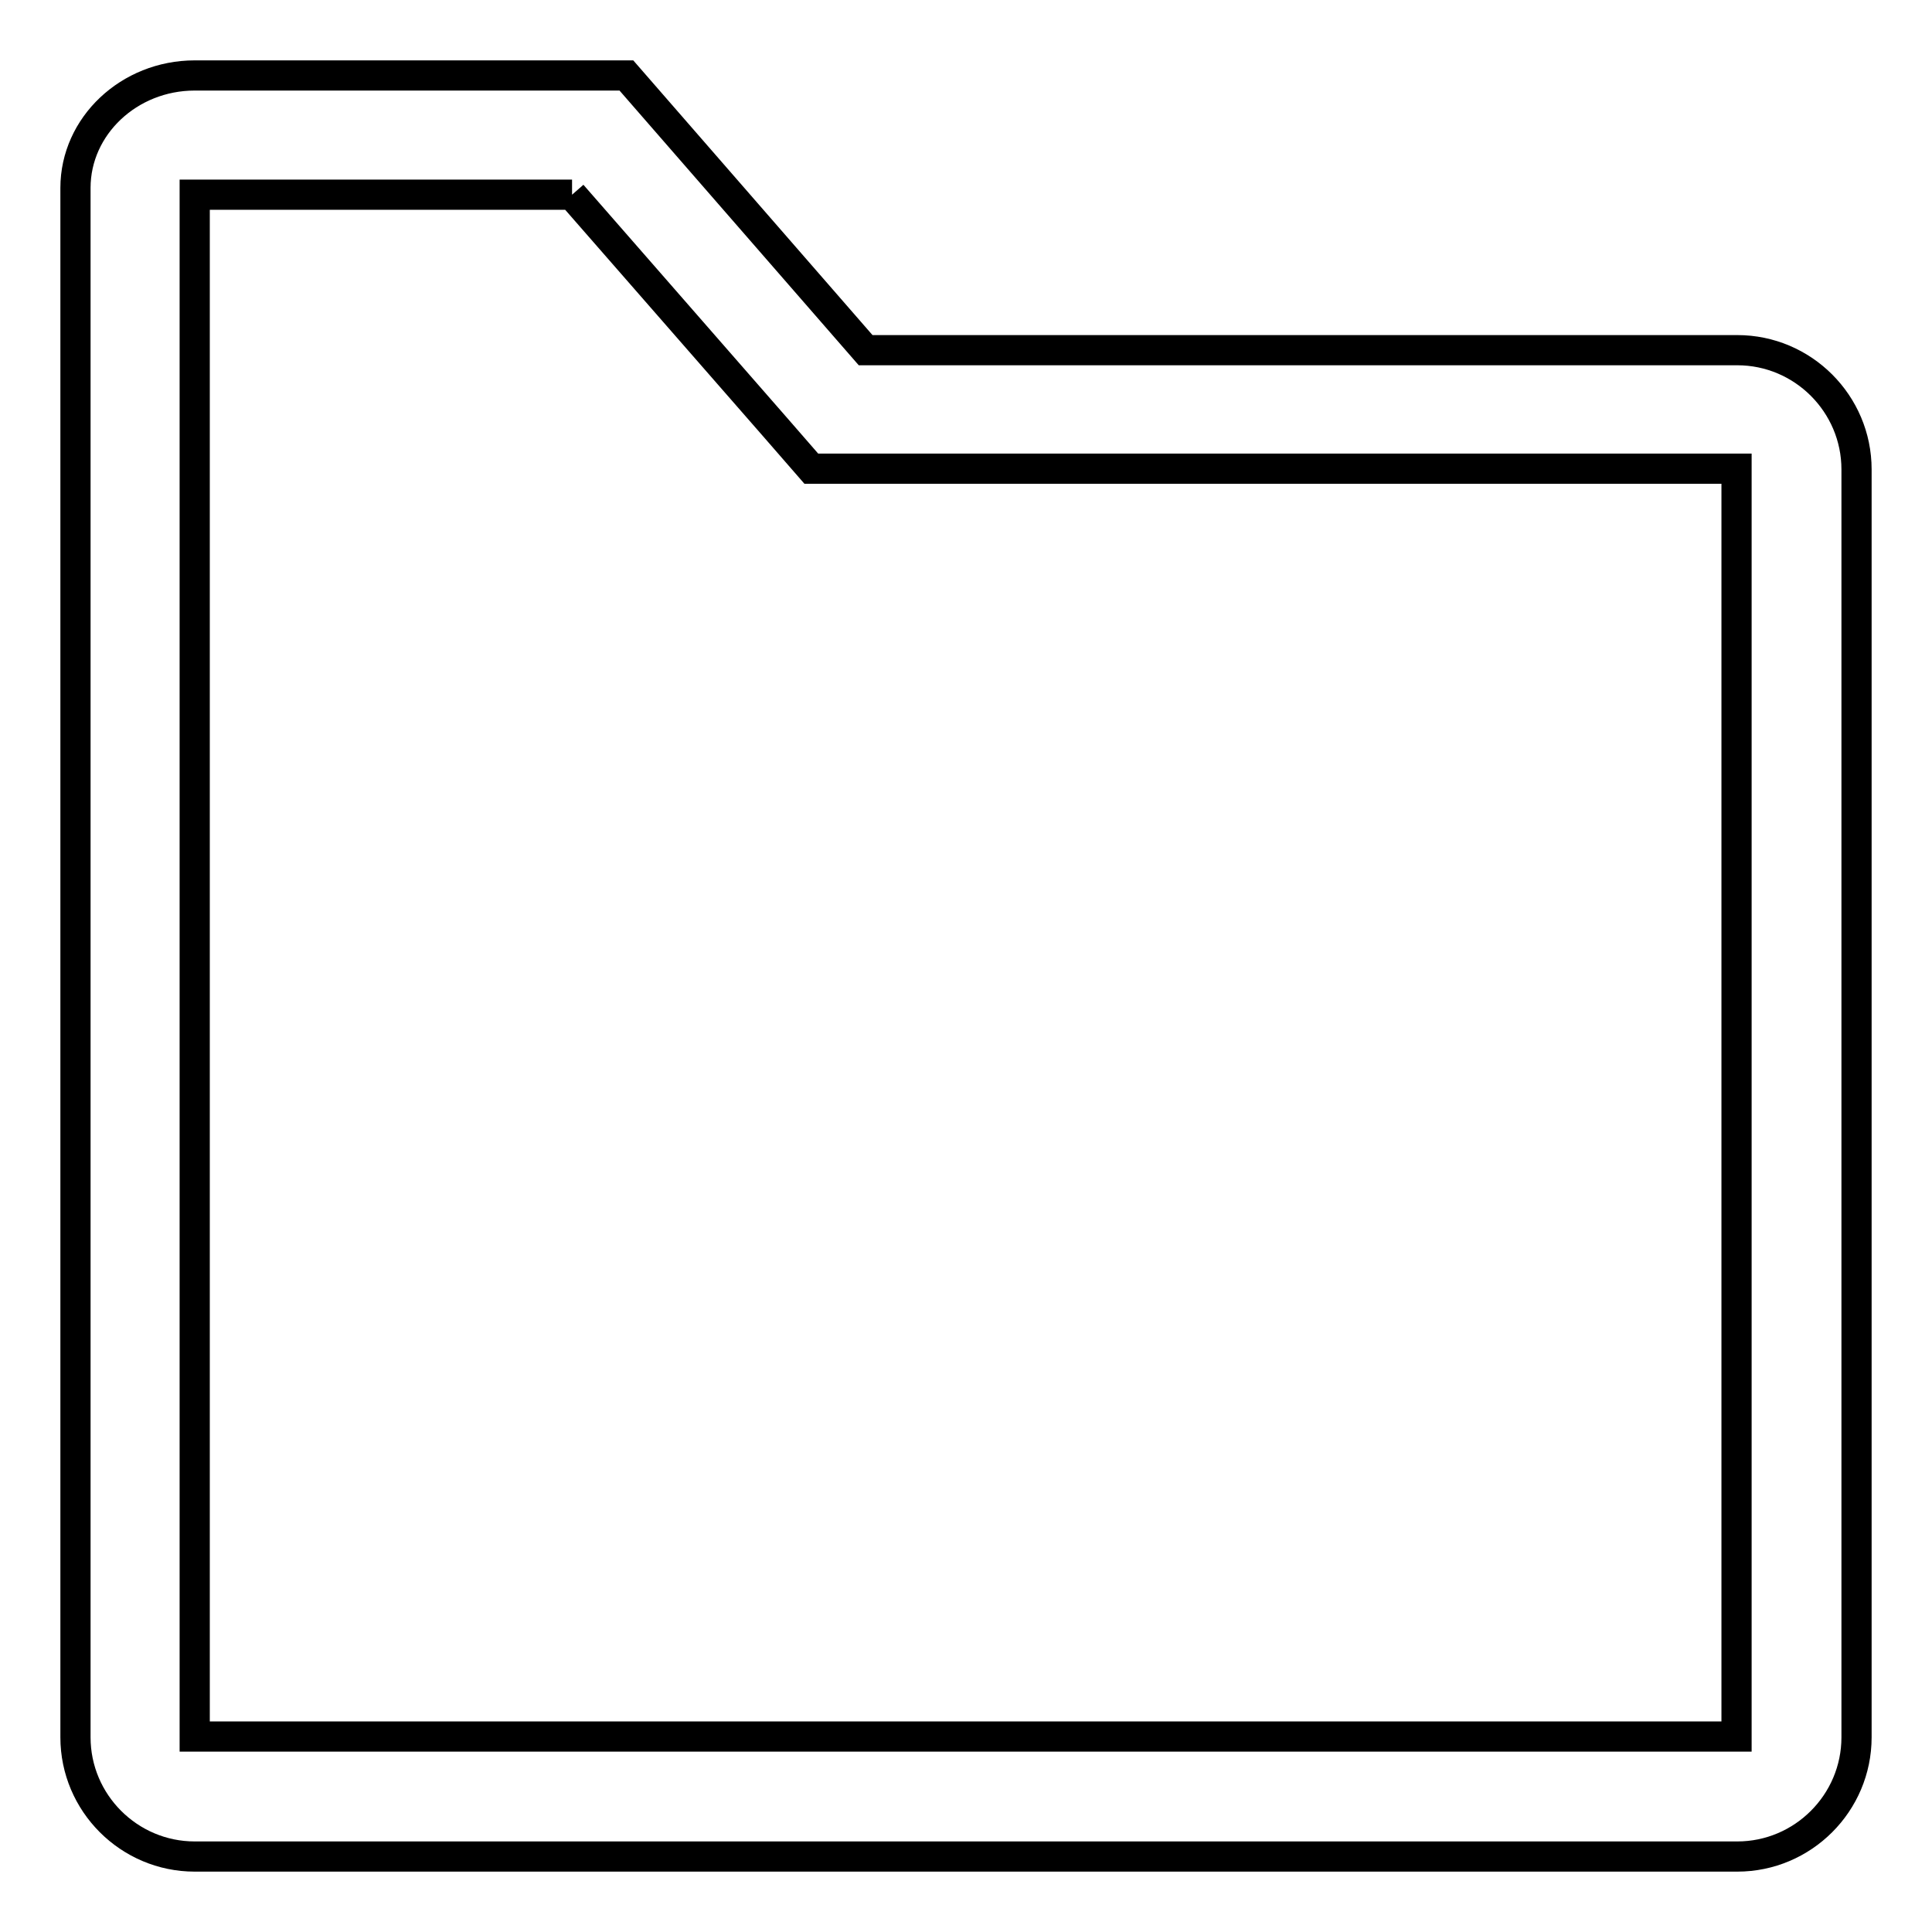 <?xml version="1.0" encoding="utf-8"?>
<!-- Svg Vector Icons : http://www.onlinewebfonts.com/icon -->
<!DOCTYPE svg PUBLIC "-//W3C//DTD SVG 1.1//EN" "http://www.w3.org/Graphics/SVG/1.1/DTD/svg11.dtd">
<svg version="1.1" xmlns="http://www.w3.org/2000/svg" xmlns:xlink="http://www.w3.org/1999/xlink" x="0px" y="0px" viewBox="0 0 256 256" enable-background="new 0 0 256 256" xml:space="preserve">
<g> <path stroke-width="4" fill-opacity="0" stroke="#000000"  d="M75.8,25.8l27,30.9l4.7,5.4h122.6c0,0,0,0,0,0v168c0,0,0,0,0,0H25.8V25.8H75.8 M83,10H25.8 C17.1,10,10,16.7,10,24.9v205.3c0,8.7,7.1,15.8,15.8,15.8h204.4c8.7,0,15.8-7.1,15.8-15.8v-168c0-8.7-7.1-15.8-15.8-15.8H114.7 L83,10z"/></g>
</svg>